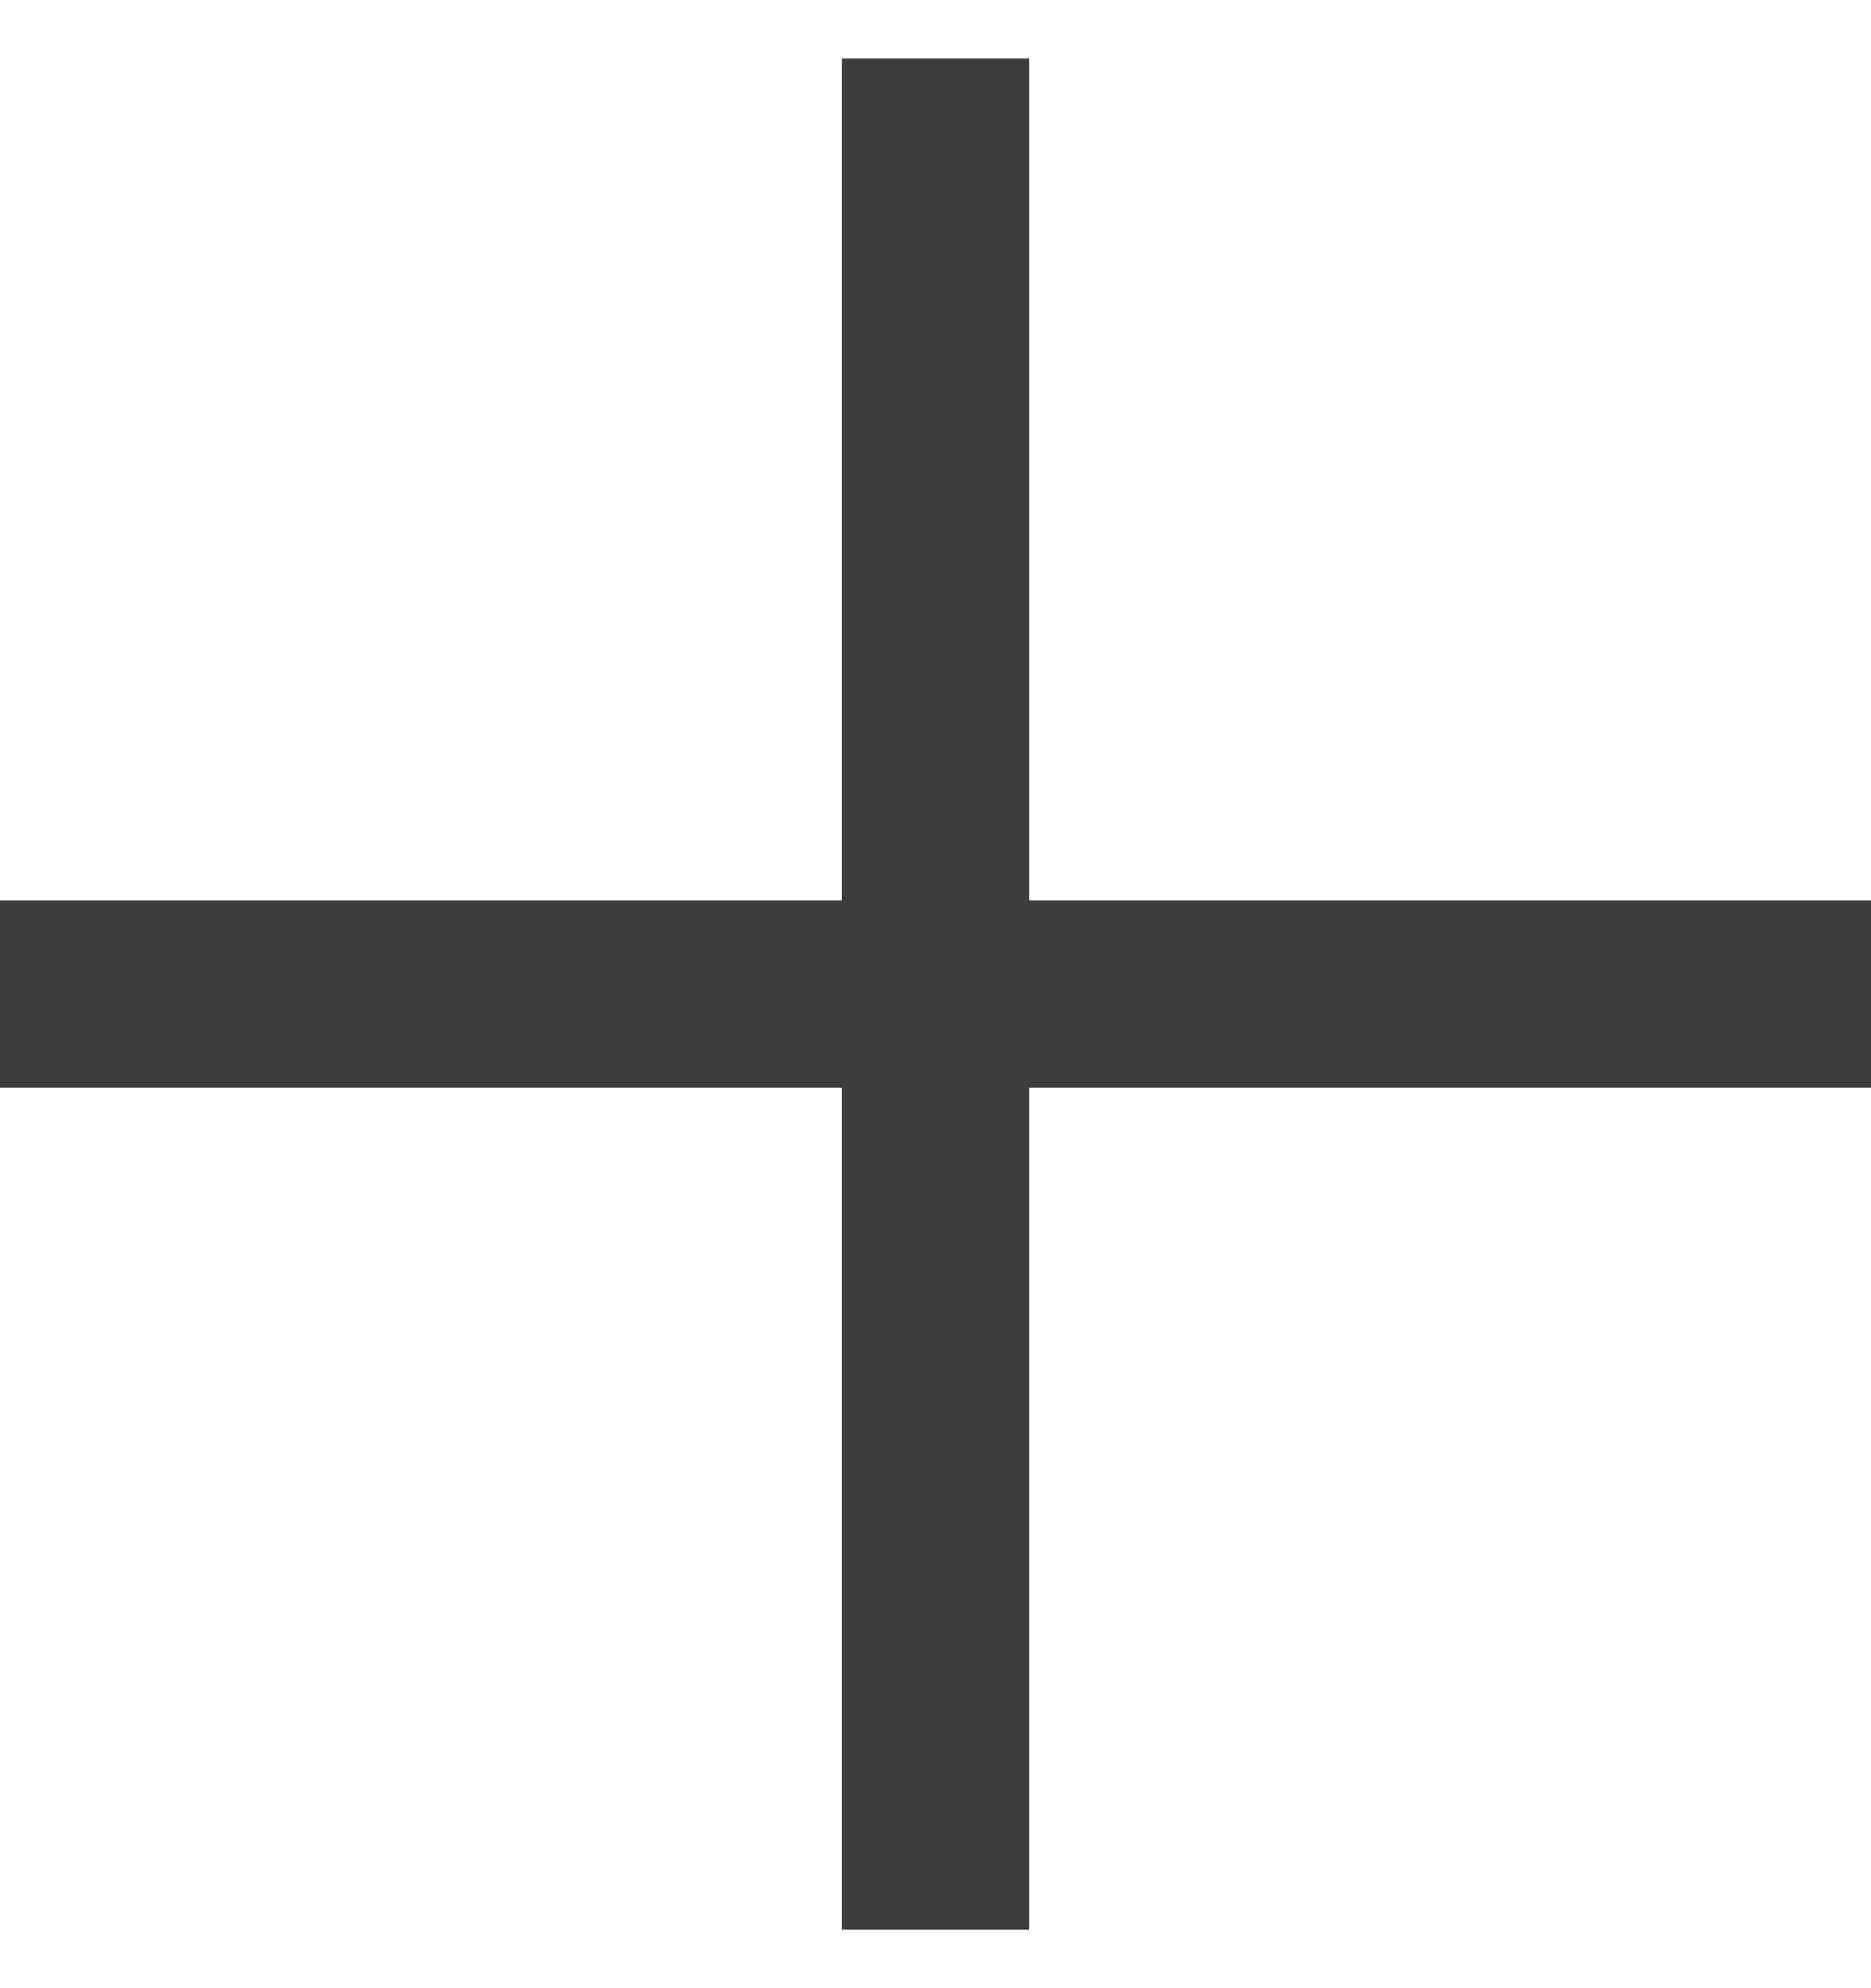 <svg xmlns="http://www.w3.org/2000/svg" width="16" height="17" viewBox="0 0 16 17" fill="none"><path fill-rule="evenodd" clip-rule="evenodd" d="M7.2 16.5V0.5H8.8V16.5H7.2Z" fill="#3D3D3D"></path><path fill-rule="evenodd" clip-rule="evenodd" d="M-2.08616e-07 7.7L16 7.7L16 9.3L-2.78554e-07 9.3L-2.08616e-07 7.7Z" fill="#3D3D3D"></path></svg>